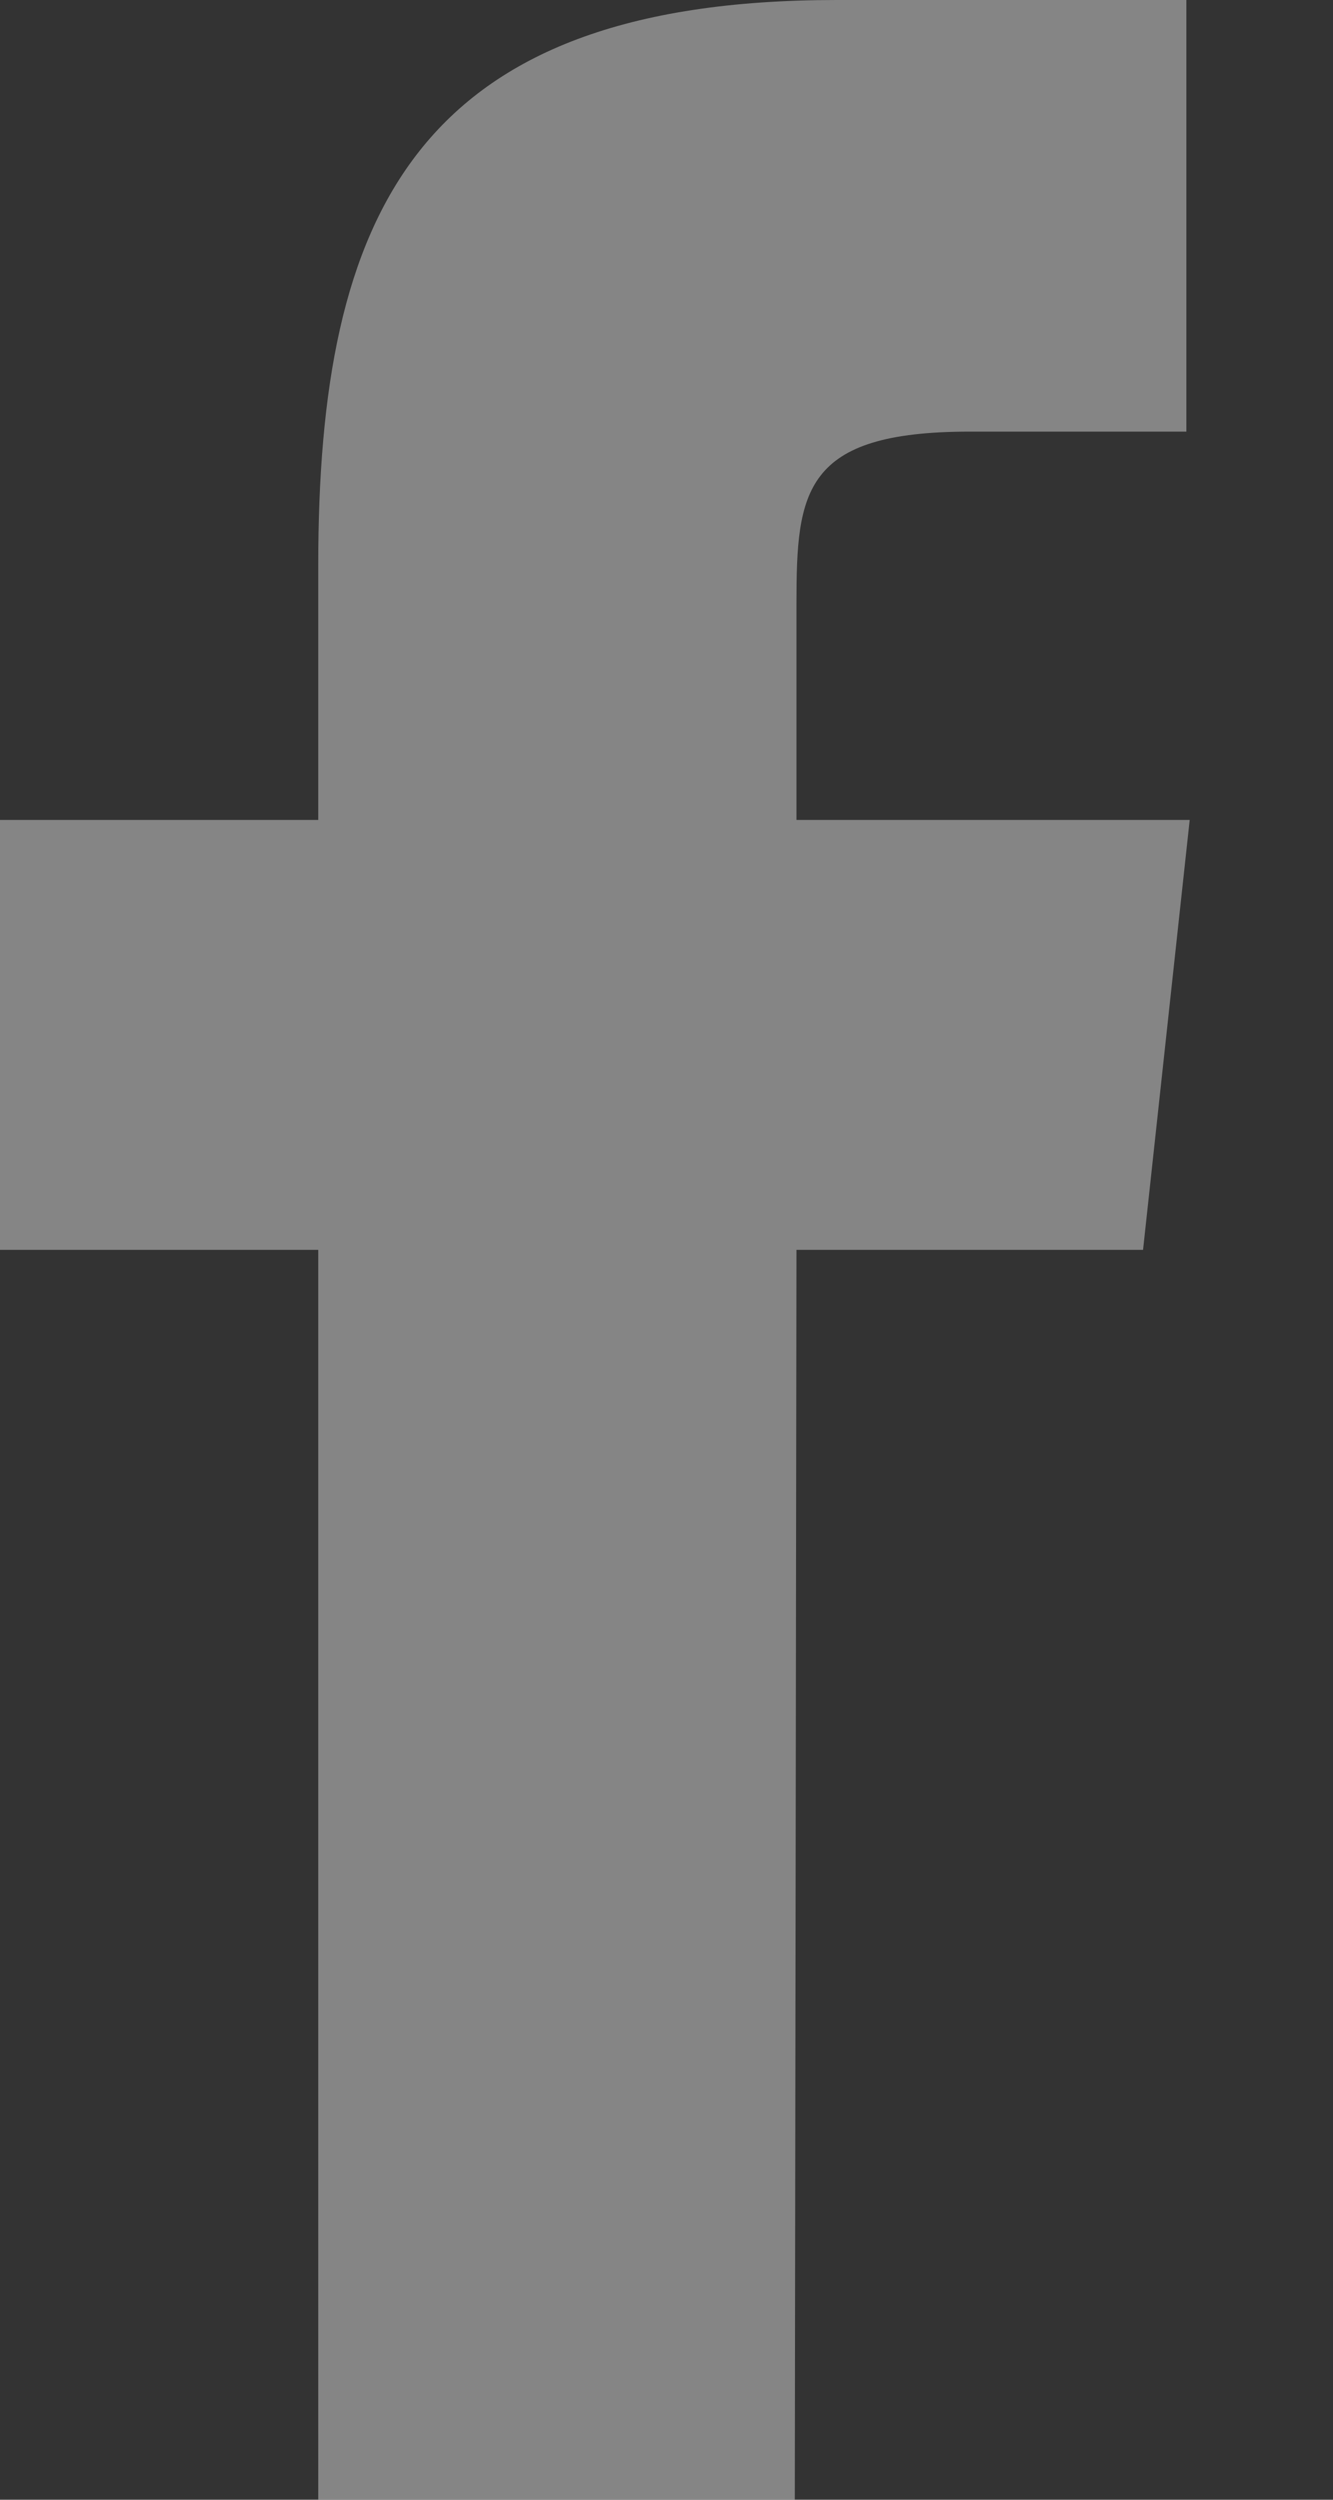 <svg xmlns="http://www.w3.org/2000/svg" xmlns:xlink="http://www.w3.org/1999/xlink" width="8" height="15" viewBox="0 0 8 15"><rect x="0" y="0" width="8" height="15" fill="#333333" stroke="none"/><defs><path id="paowa" d="M1247.77 5267h-2.86v-7.5H1243v-2.58h1.91v-1.53c0-2.1.58-3.39 3.11-3.39h2.1v2.59h-1.3c-1 0-1.04.36-1.04 1.03v1.3h2.36l-.28 2.58h-2.08z"/></defs><g><g opacity=".4" transform="translate(-1243 -5252)"><use fill="#fff" xlink:href="#paowa"/></g></g></svg>